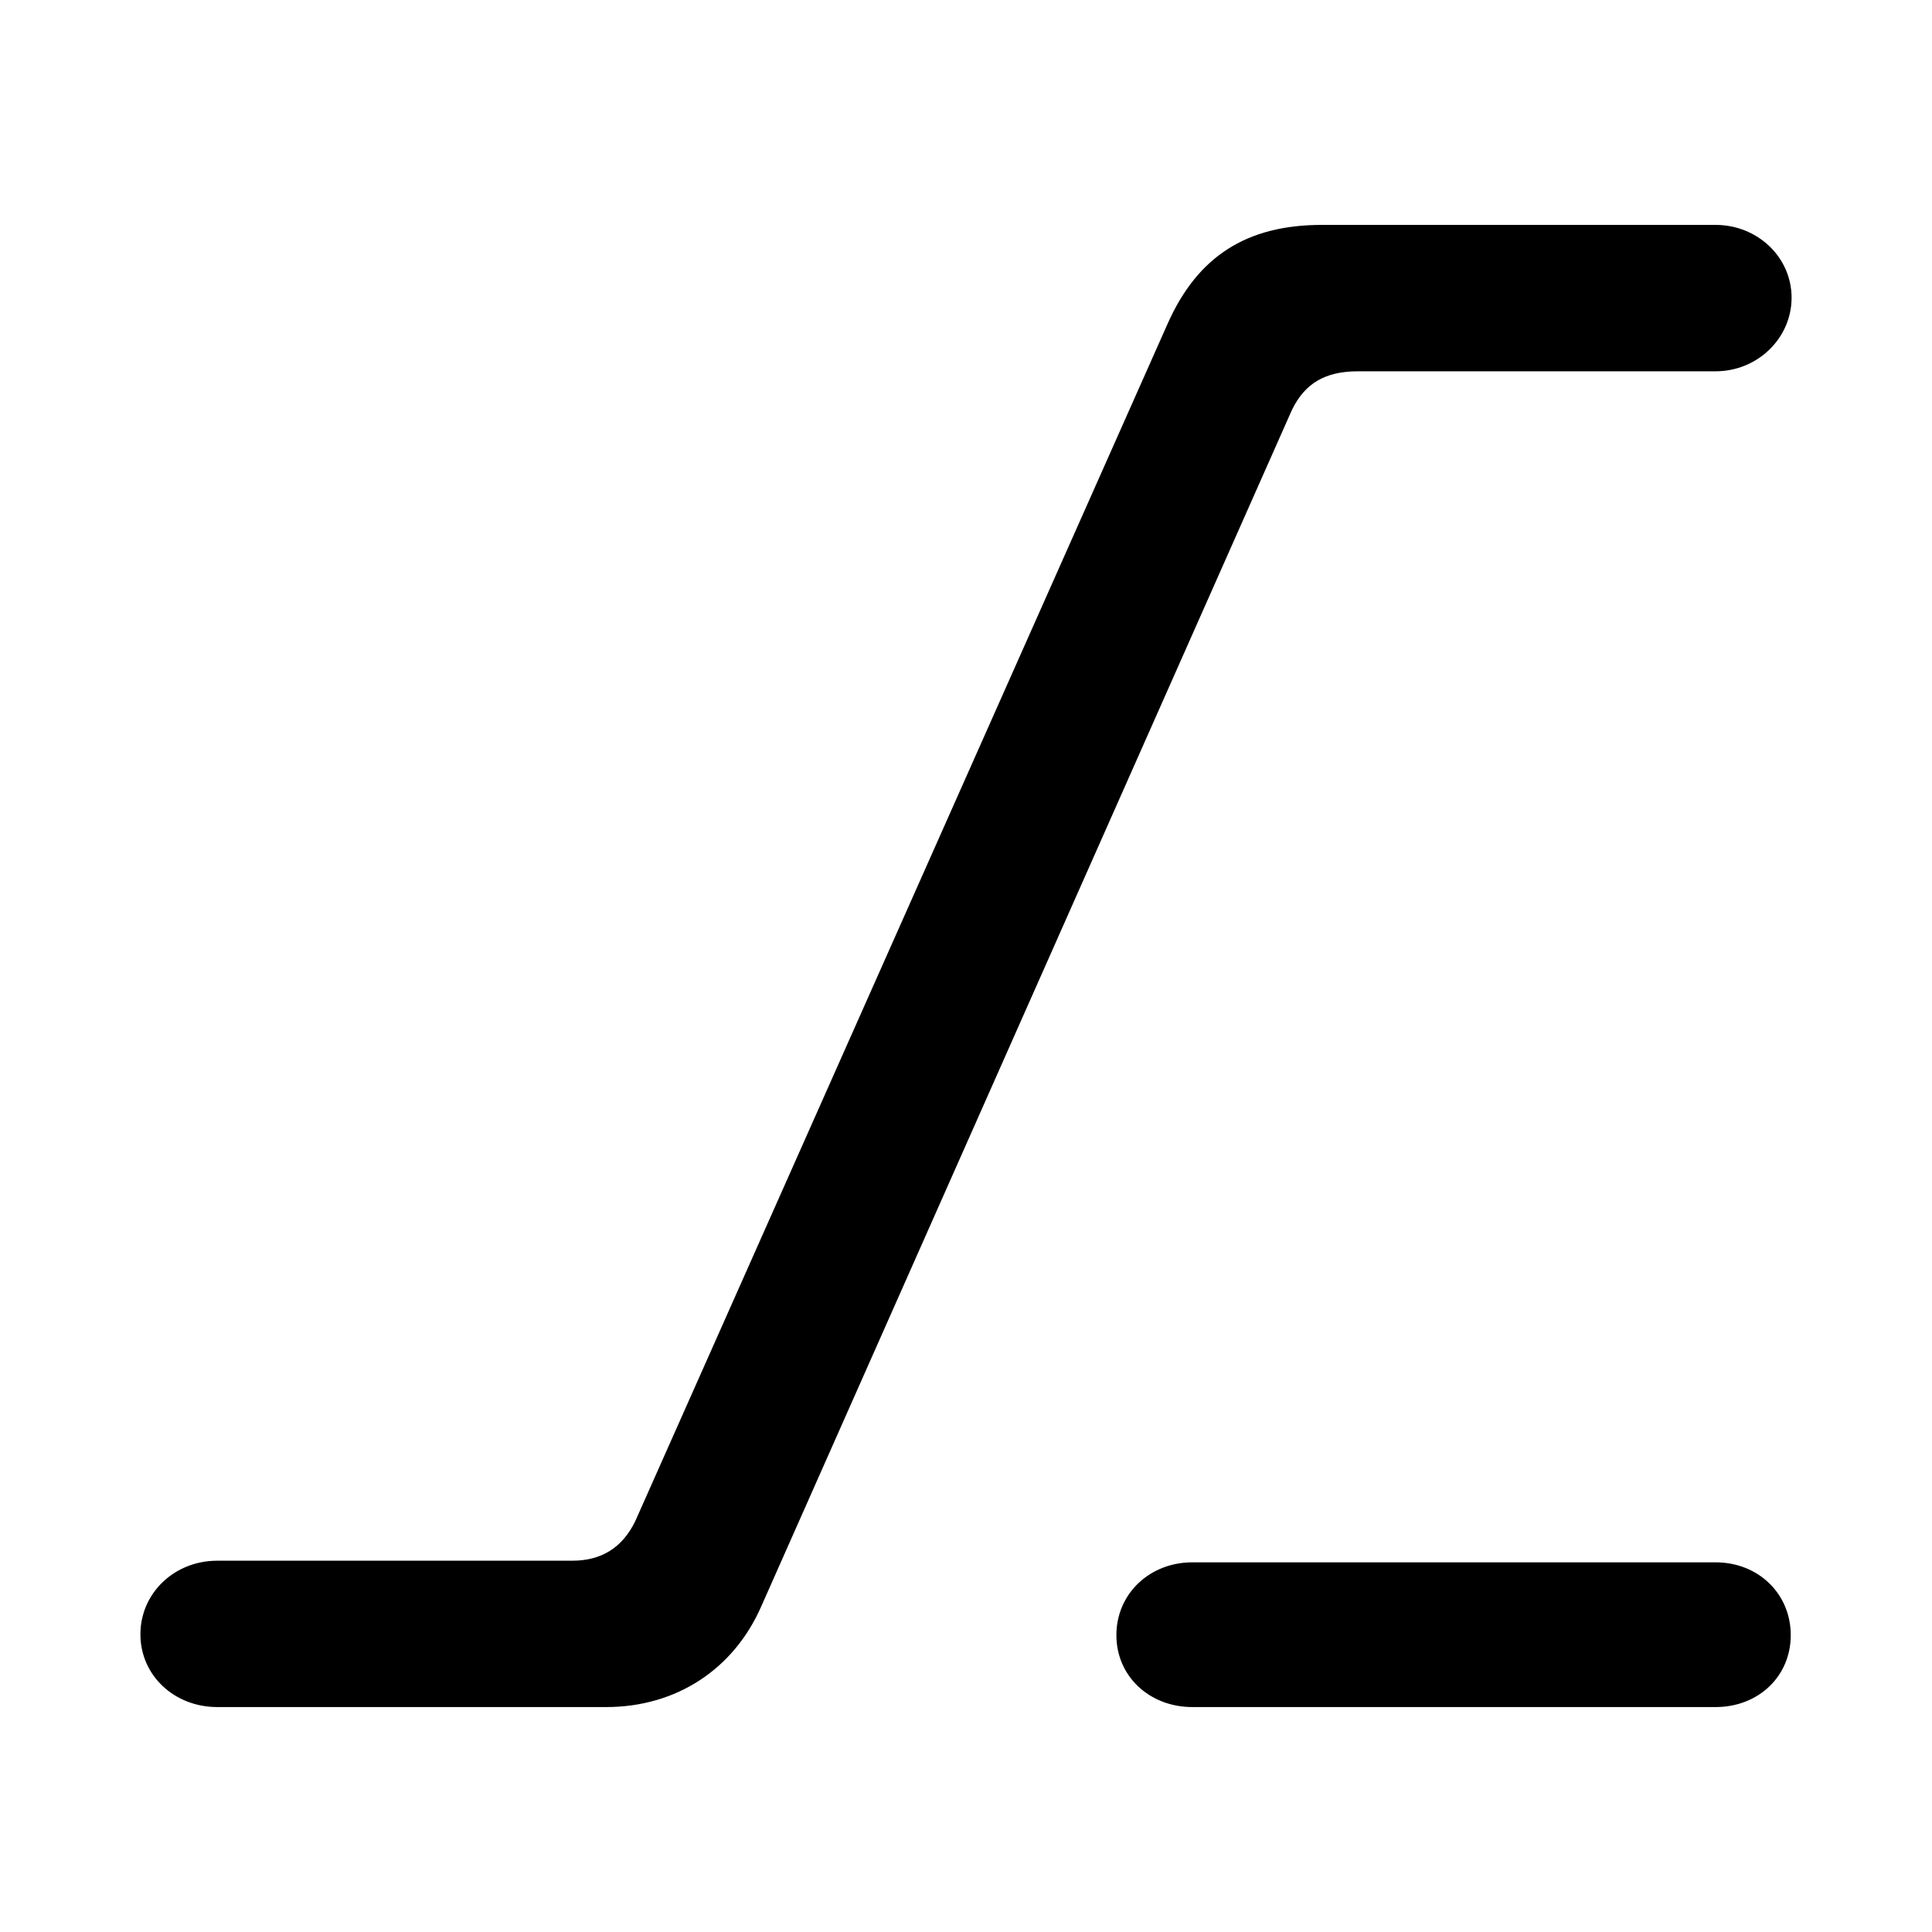 <?xml version="1.0" encoding="utf-8"?><!-- Uploaded to: SVG Repo, www.svgrepo.com, Generator: SVG Repo Mixer Tools -->
<svg fill="#000000" width="800px" height="800px" viewBox="0 0 56 56" xmlns="http://www.w3.org/2000/svg"><path d="M 6.297 49.48 L 17.57 49.48 C 19.609 49.48 21.273 48.379 22.07 46.551 L 37.445 11.887 C 37.82 11.113 38.406 10.762 39.367 10.762 L 49.727 10.762 C 50.945 10.762 51.93 9.801 51.93 8.629 C 51.93 7.457 50.945 6.519 49.727 6.519 L 38.312 6.519 C 36.133 6.519 34.703 7.434 33.836 9.402 L 18.414 44.09 C 18.039 44.863 17.43 45.238 16.586 45.238 L 6.297 45.238 C 5.055 45.238 4.07 46.176 4.07 47.371 C 4.07 48.566 5.055 49.48 6.297 49.48 Z M 34.562 49.48 L 49.727 49.48 C 50.969 49.48 51.906 48.59 51.906 47.395 C 51.906 46.199 50.969 45.285 49.727 45.285 L 34.562 45.285 C 33.32 45.285 32.359 46.199 32.359 47.395 C 32.359 48.59 33.32 49.48 34.562 49.48 Z"/></svg>